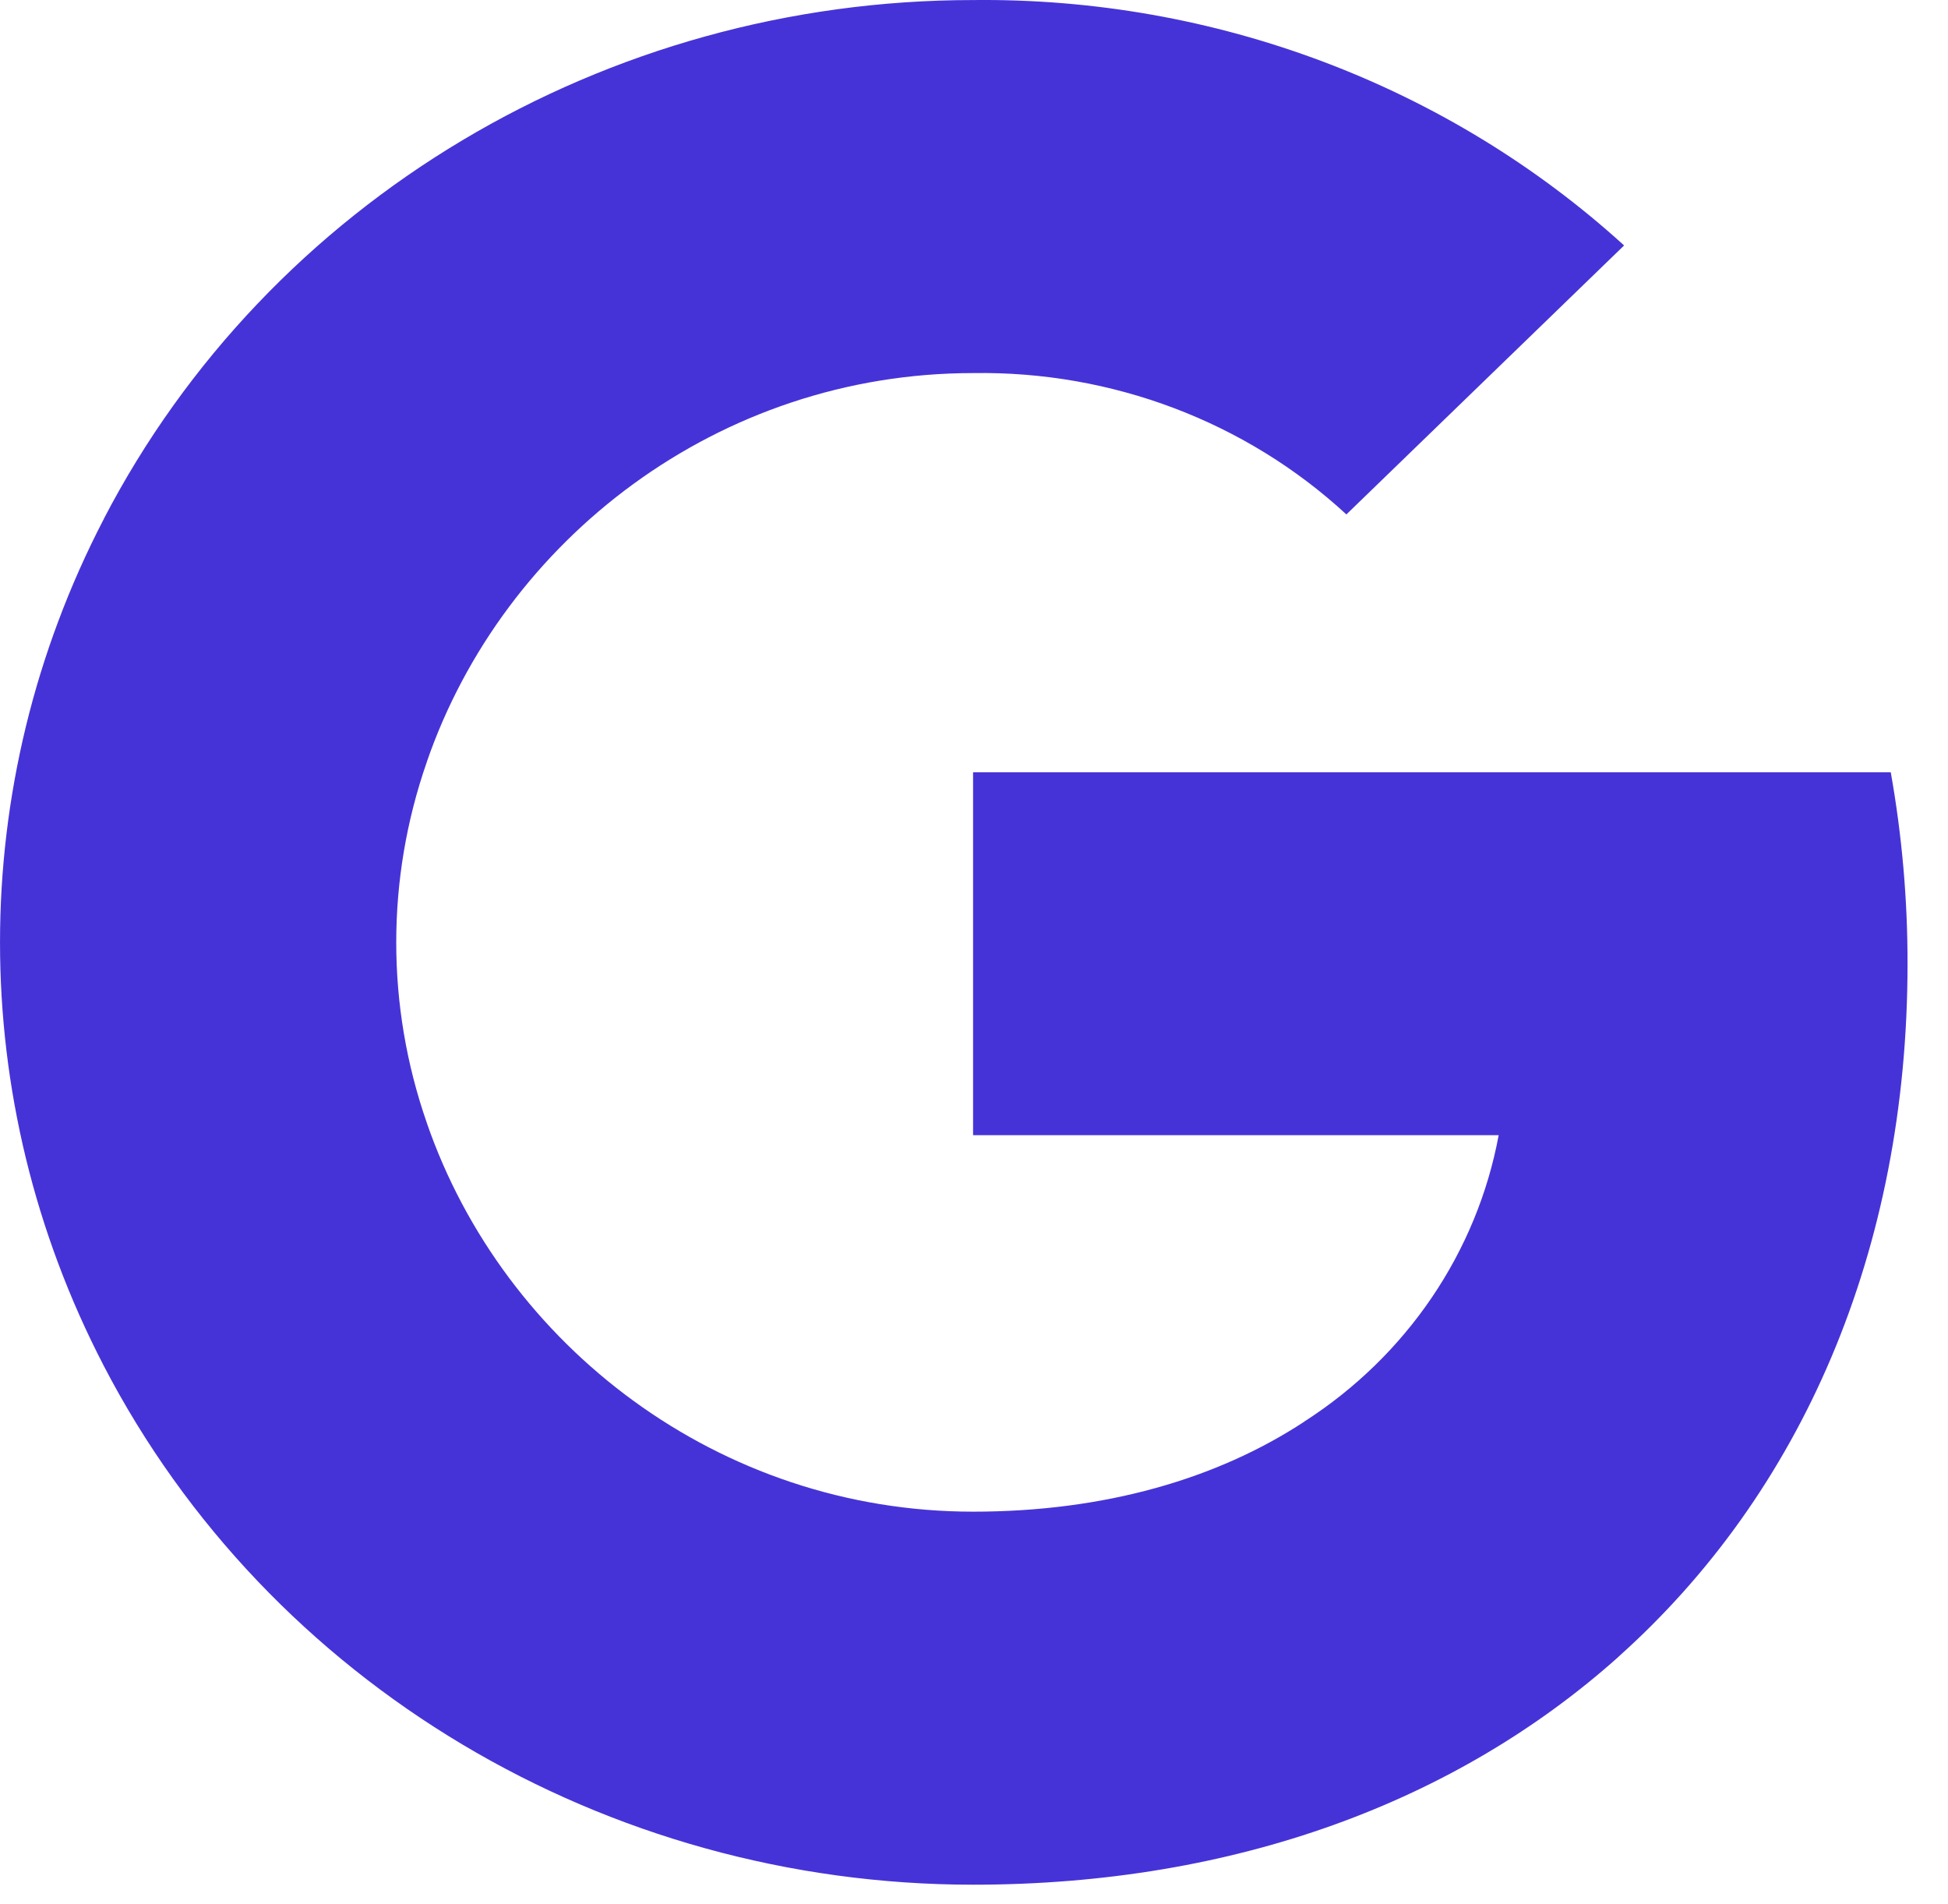 <svg width="44" height="43" viewBox="0 0 44 43" fill="none" xmlns="http://www.w3.org/2000/svg">
<path fill-rule="evenodd" clip-rule="evenodd" d="M43.086 21.766C43.088 20.316 42.961 18.869 42.707 17.439H21.979V25.635H33.851C33.36 28.28 31.774 30.616 29.461 32.102V37.422H36.547C40.695 33.719 43.086 28.242 43.086 21.766Z" fill="#4633D7"/>
<path fill-rule="evenodd" clip-rule="evenodd" d="M21.979 42.561C27.91 42.561 32.905 40.675 36.547 37.424L29.461 32.104C27.489 33.398 24.949 34.137 21.979 34.137C16.245 34.137 11.379 30.396 9.639 25.354H2.34V30.836C6.071 38.024 13.67 42.56 21.979 42.561Z" fill="#4633D7"/>
<path fill-rule="evenodd" clip-rule="evenodd" d="M9.64 25.355C8.72 22.712 8.72 19.851 9.64 17.209V11.727H2.341C-0.78 17.738 -0.78 24.825 2.341 30.837L9.64 25.355Z" fill="#4633D7"/>
<path fill-rule="evenodd" clip-rule="evenodd" d="M21.979 8.425C25.113 8.375 28.142 9.522 30.411 11.617L36.684 5.543C32.706 1.926 27.436 -0.06 21.979 0.001C13.67 0.002 6.071 4.538 2.34 11.726L9.639 17.209C11.379 12.166 16.245 8.425 21.979 8.425Z" fill="#4633D7"/>
</svg>
